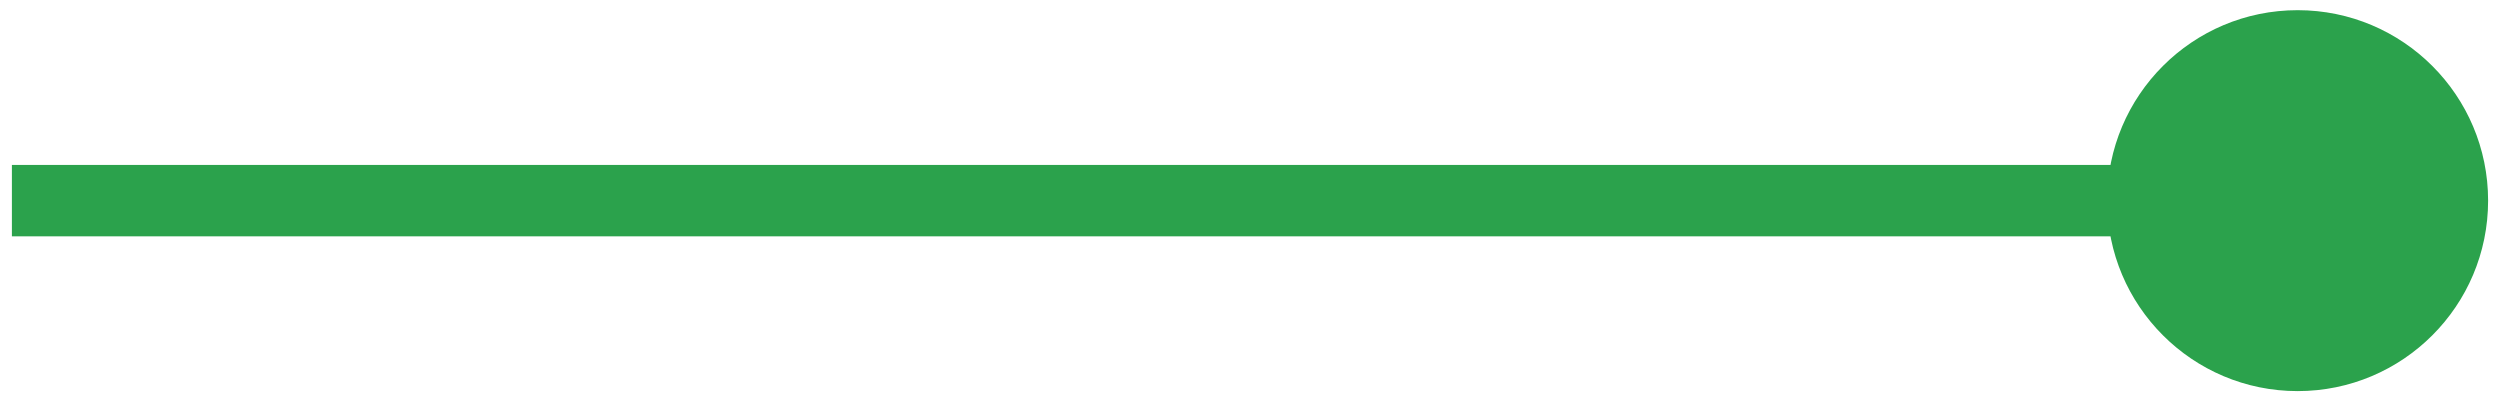 <svg xmlns="http://www.w3.org/2000/svg" width="70" height="11" viewBox="0 0 70 11" fill="none"><path d="M59 5.618C59 8.563 61.388 10.951 64.334 10.951C67.279 10.951 69.667 8.563 69.667 5.618C69.667 2.672 67.279 0.285 64.334 0.285C61.388 0.285 59 2.672 59 5.618ZM0.333 6.618H64.334V4.618H0.333V6.618Z" fill="#2BA24C"></path></svg>